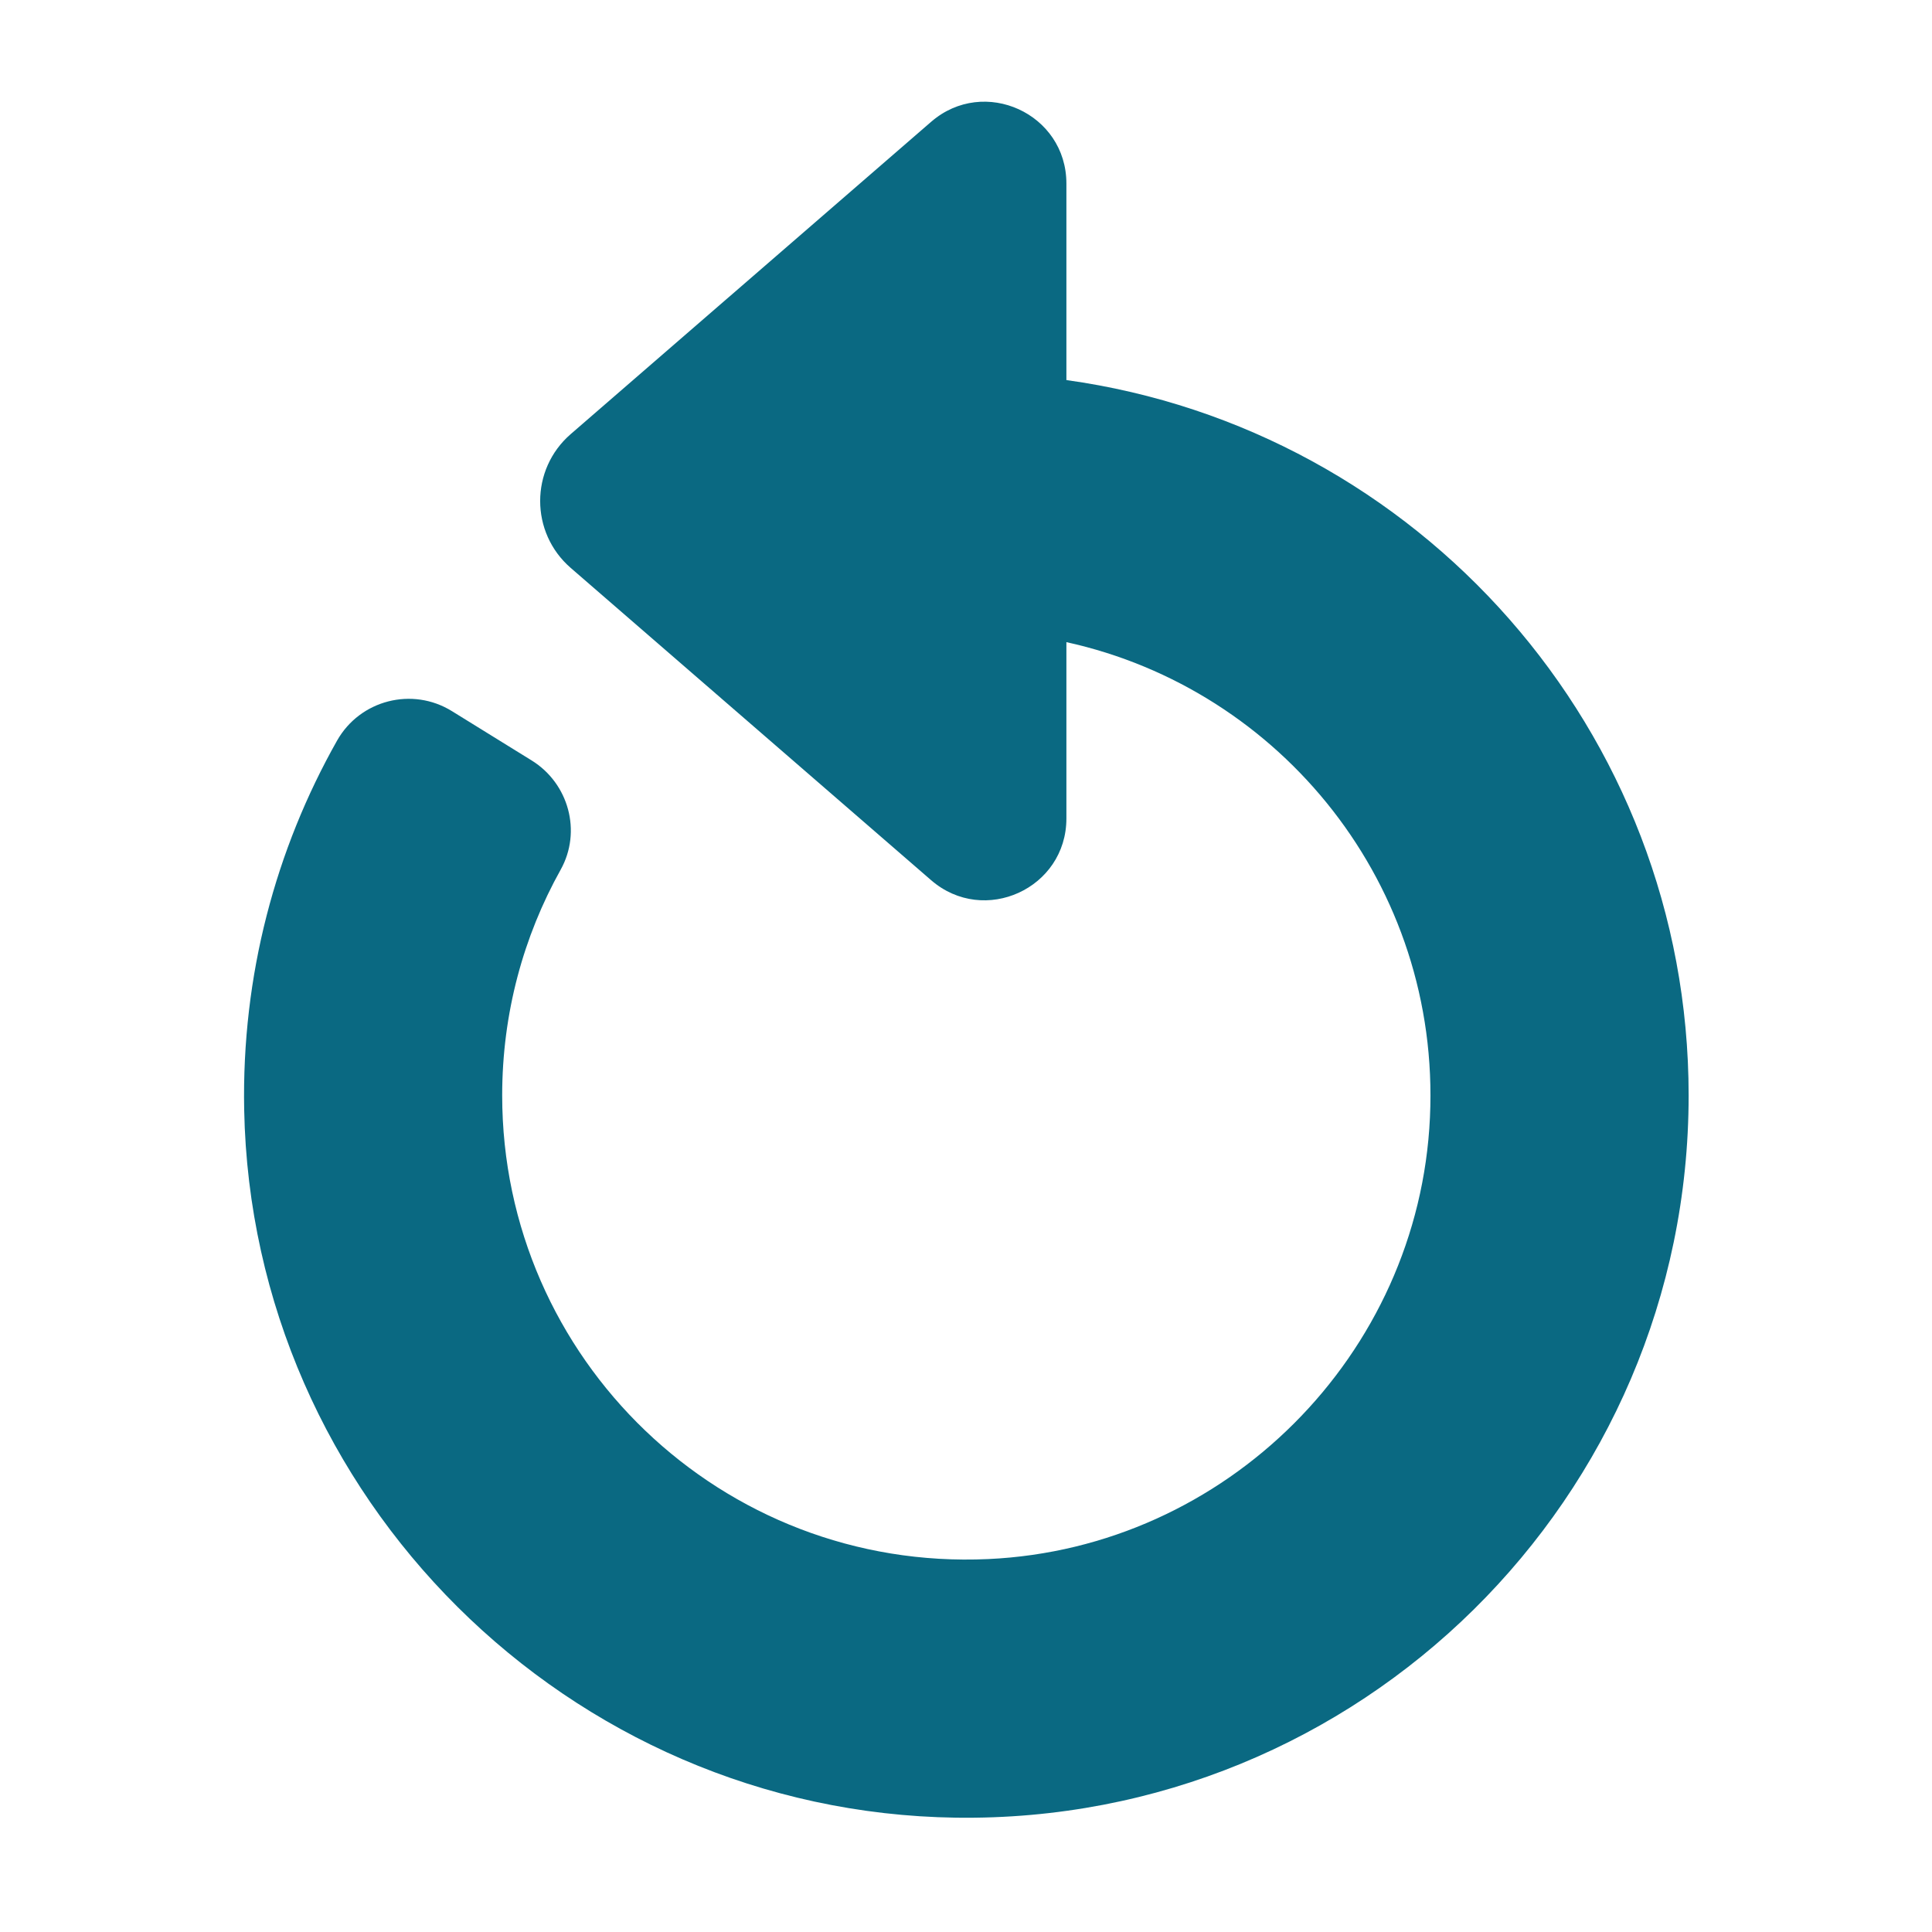 <svg width="285" height="285" viewBox="0 0 285 285" fill="none" xmlns="http://www.w3.org/2000/svg">
<path d="M157.31 56.066V48.616V27.076C157.31 16.746 145.17 11.206 137.36 17.966L84.19 64.036C78.18 69.246 78.18 78.566 84.19 83.776L137.36 129.846C145.17 136.606 157.31 131.066 157.31 120.736V99.206V94.726C189.03 101.696 212.52 130.656 210.94 164.826C209.33 199.906 180.86 228.376 145.78 229.986C106.49 231.796 74.08 200.476 74.08 161.586C74.08 149.496 77.21 138.136 82.71 128.286C85.84 122.666 83.9 115.576 78.44 112.186L66.67 104.906C60.81 101.276 53.11 103.256 49.72 109.256C40.67 125.286 35.64 143.886 36.02 163.696C37.12 220.846 83.85 267.326 141.01 268.136C200.56 268.976 249.1 220.956 249.1 161.596C249.1 107.756 209.17 63.256 157.31 56.066Z" fill="#0A6982"/>
</svg>
